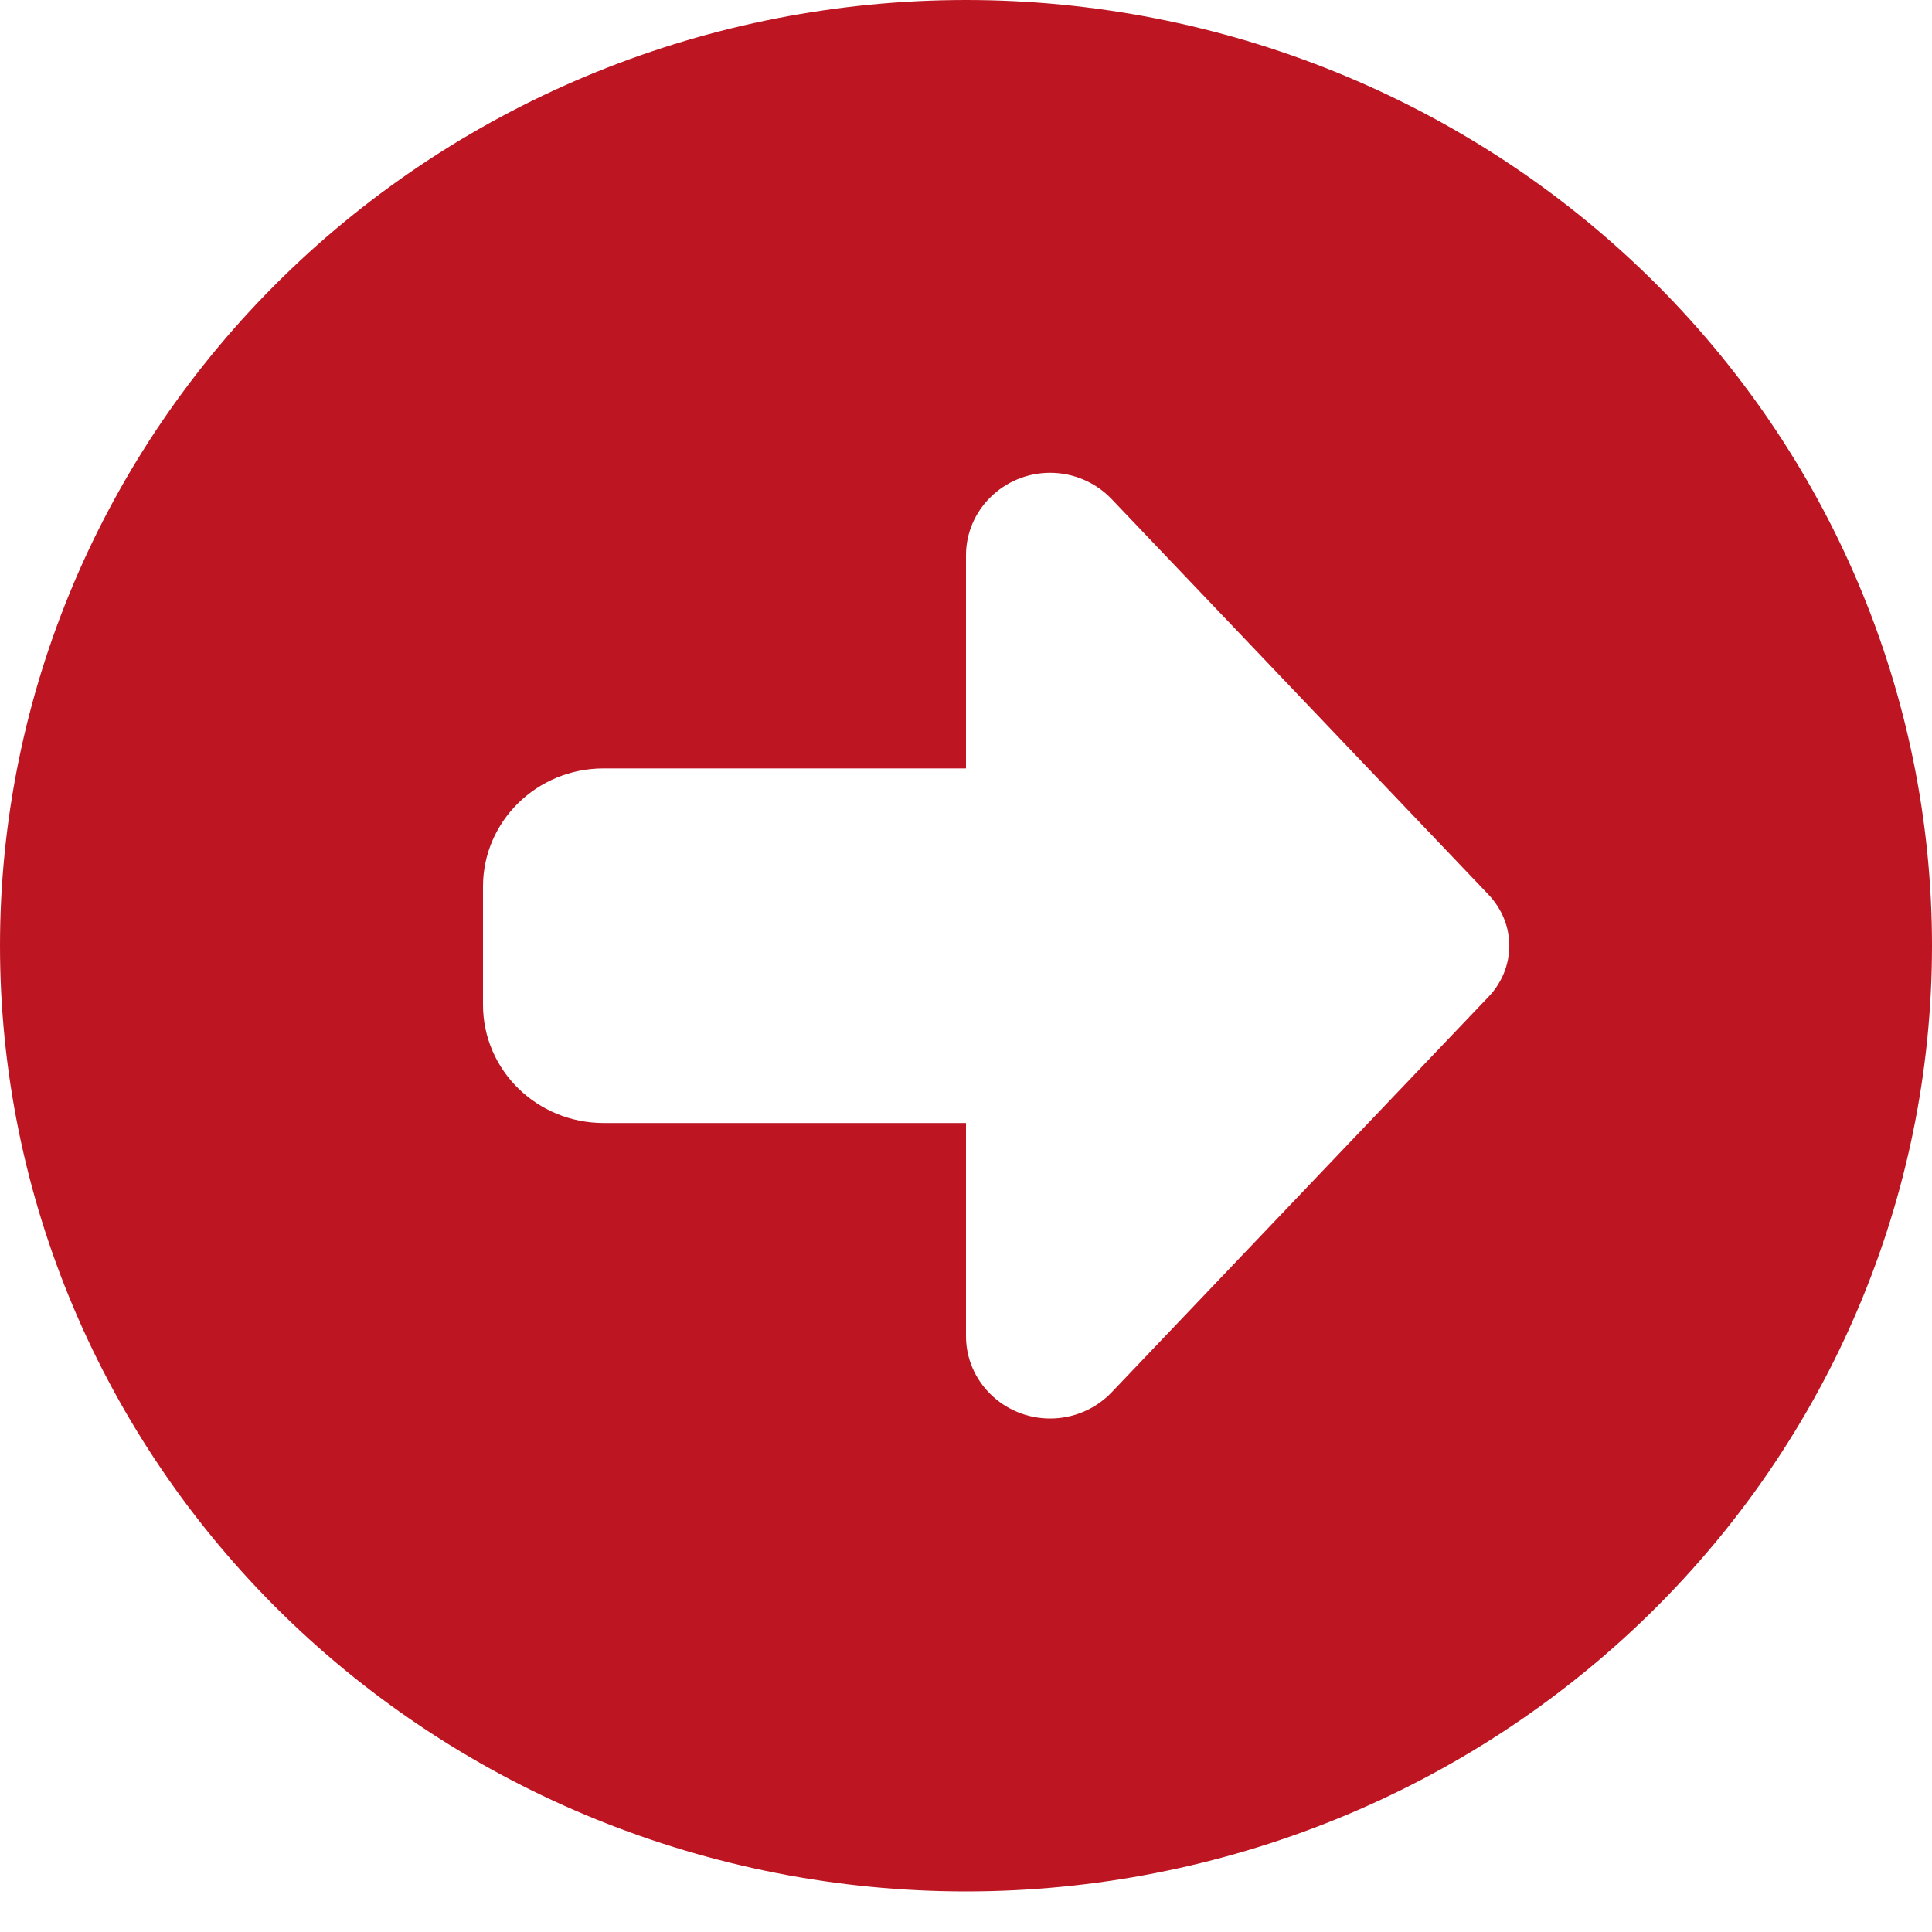 <svg width="18" height="18" viewBox="0 0 18 18" fill="none" xmlns="http://www.w3.org/2000/svg">
<path id="Vector" d="M0 8.811C0 11.148 0.948 13.389 2.636 15.041C4.324 16.693 6.613 17.622 9 17.622C11.387 17.622 13.676 16.693 15.364 15.041C17.052 13.389 18 11.148 18 8.811C18 6.474 17.052 4.233 15.364 2.581C13.676 0.928 11.387 0 9 0C6.613 0 4.324 0.928 2.636 2.581C0.948 4.233 0 6.474 0 8.811ZM10.357 4.65L13.869 8.336C13.992 8.467 14.062 8.635 14.062 8.811C14.062 8.986 13.992 9.158 13.869 9.286L10.357 12.972C10.209 13.127 10.002 13.216 9.784 13.216C9.352 13.216 9 12.872 9 12.449V10.463H5.625C5.003 10.463 4.5 9.971 4.5 9.361V8.26C4.5 7.651 5.003 7.159 5.625 7.159H9V5.173C9 4.75 9.352 4.405 9.784 4.405C10.002 4.405 10.209 4.495 10.357 4.65Z" fill="#BD1622"/>
</svg>
